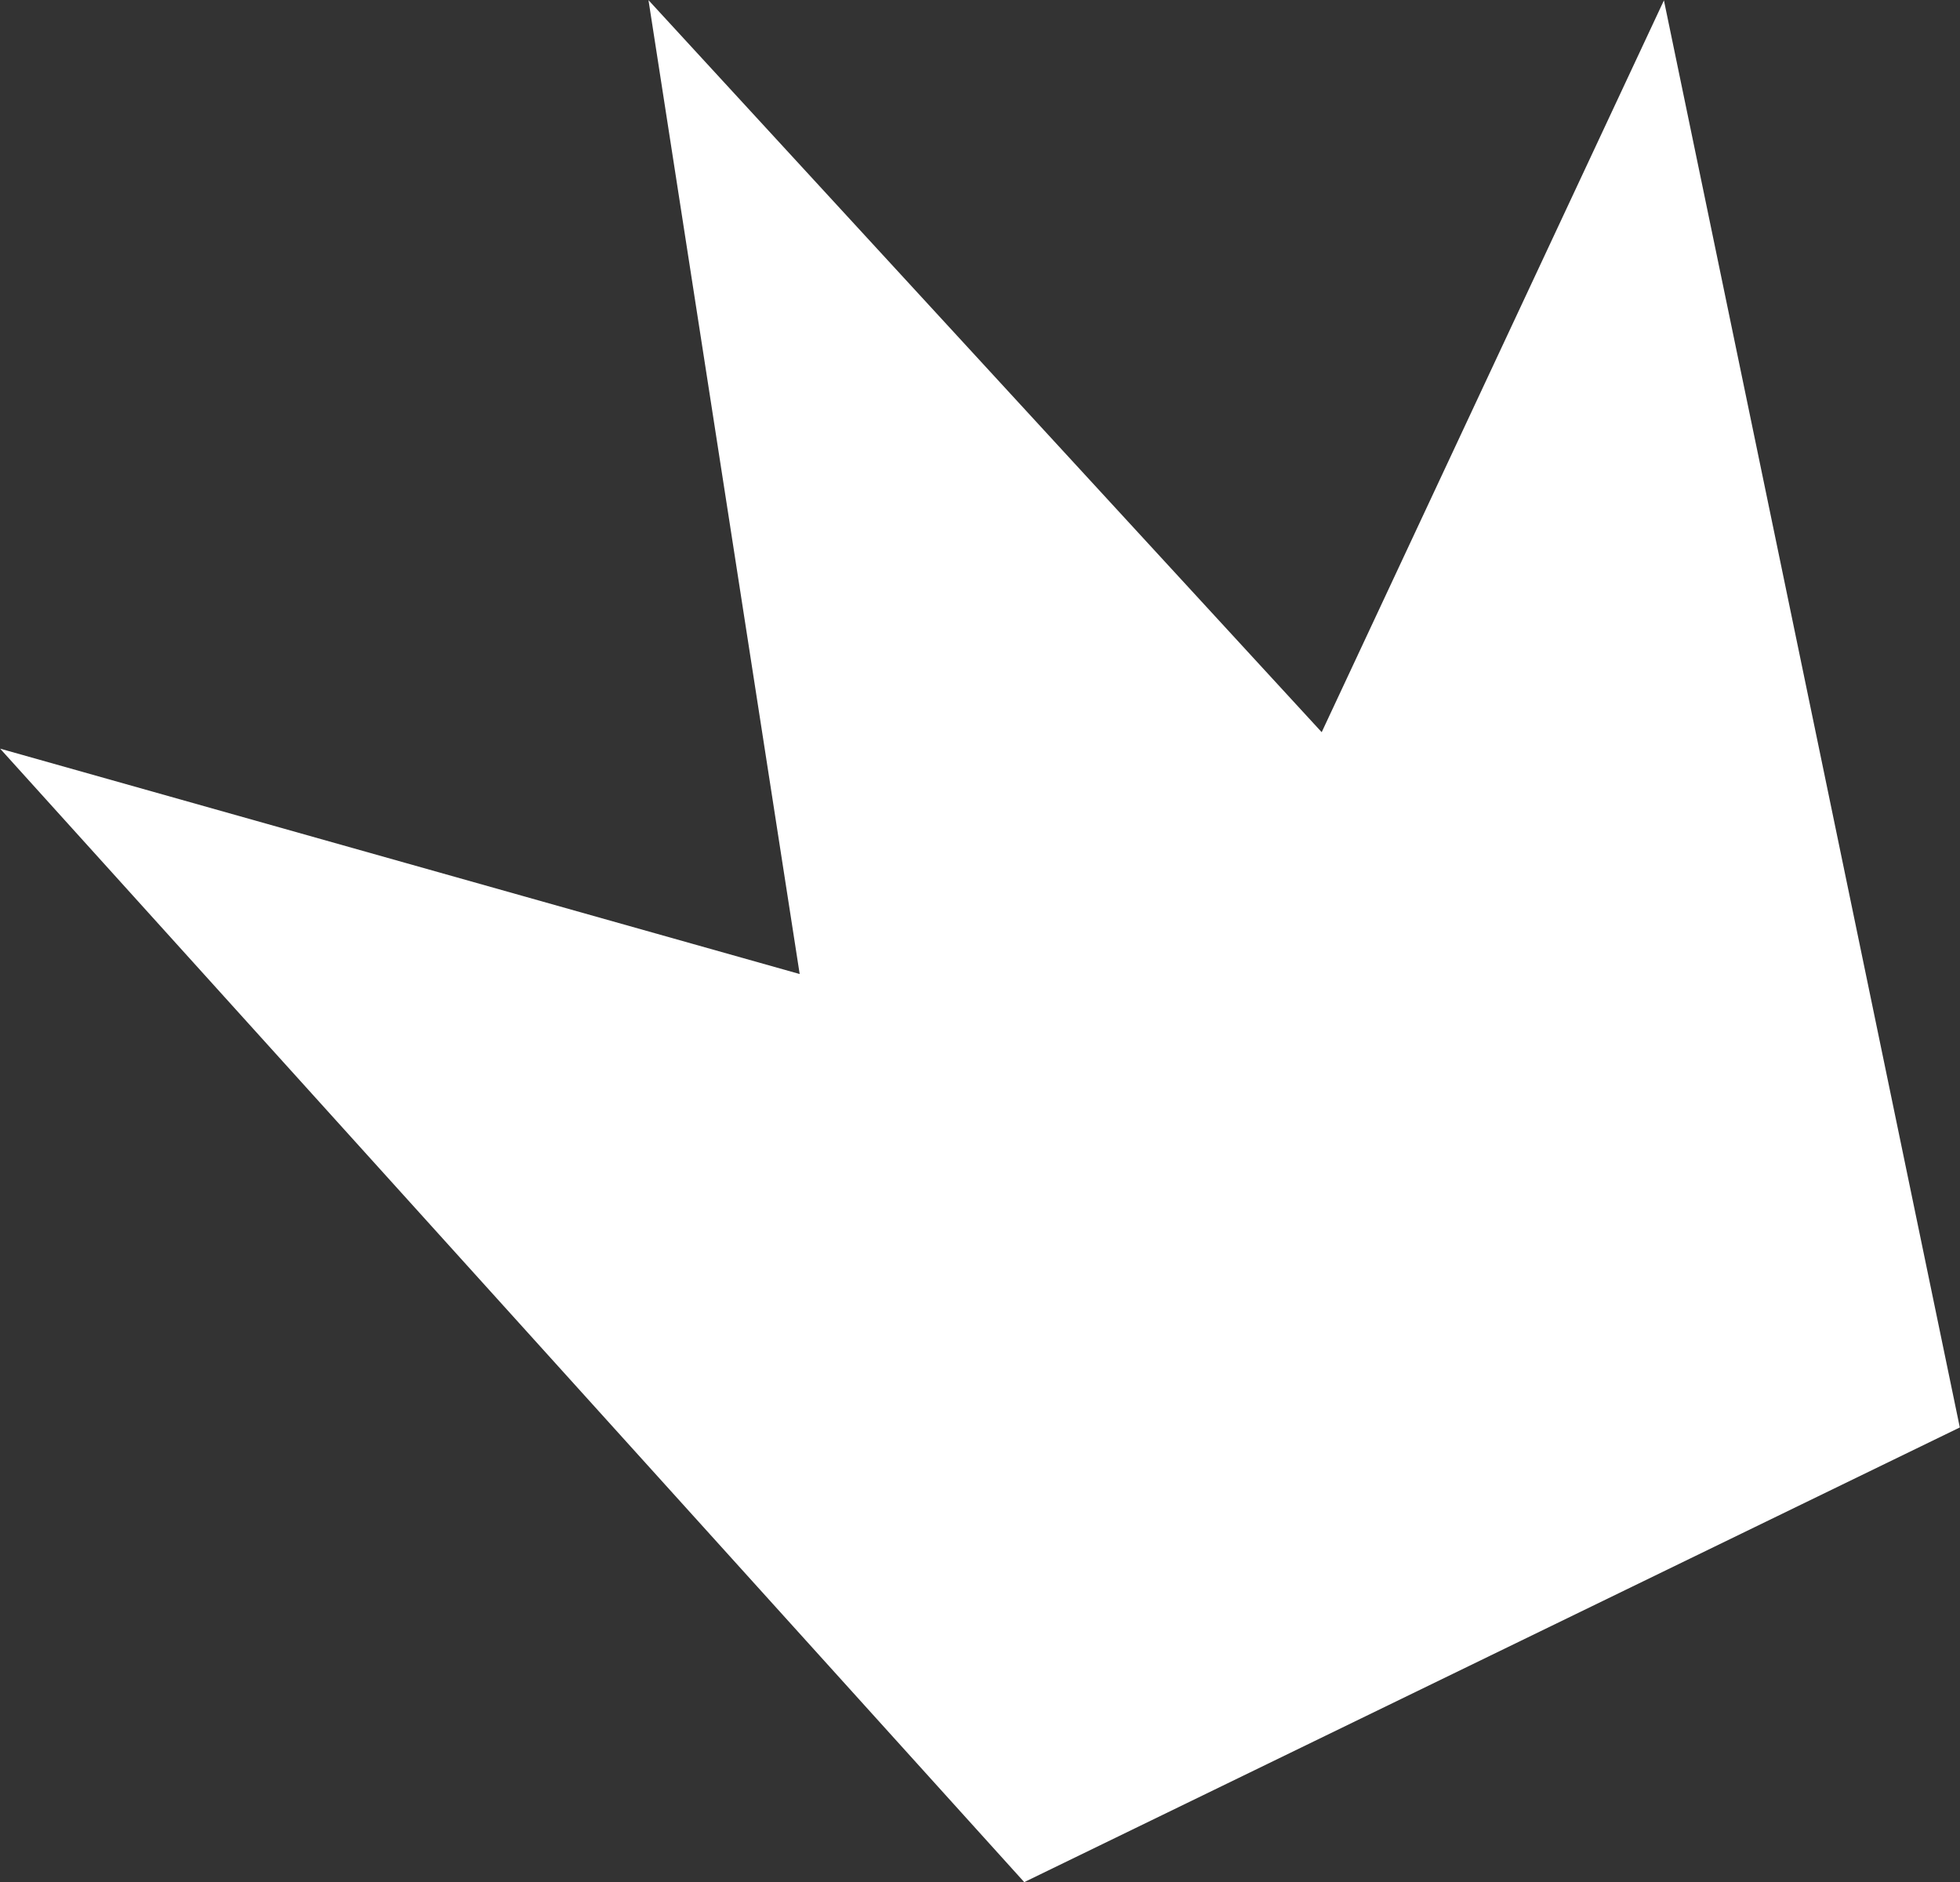 <?xml version="1.0" encoding="UTF-8"?> <svg xmlns="http://www.w3.org/2000/svg" width="8227" height="7899" viewBox="0 0 8227 7899" fill="none"><rect x="0" y="0" width="8227" height="7899" fill="#333333" stroke="none"/> <path d="M1534.58 4093.56L4418.39 7284.67L7657.62 5710.79L6800.02 1575.51L5684.63 3960.07L3468.74 1551.01L3970.16 4779.97L1534.58 4093.56Z" fill="white" stroke="white" stroke-width="1000"></path> </svg> 